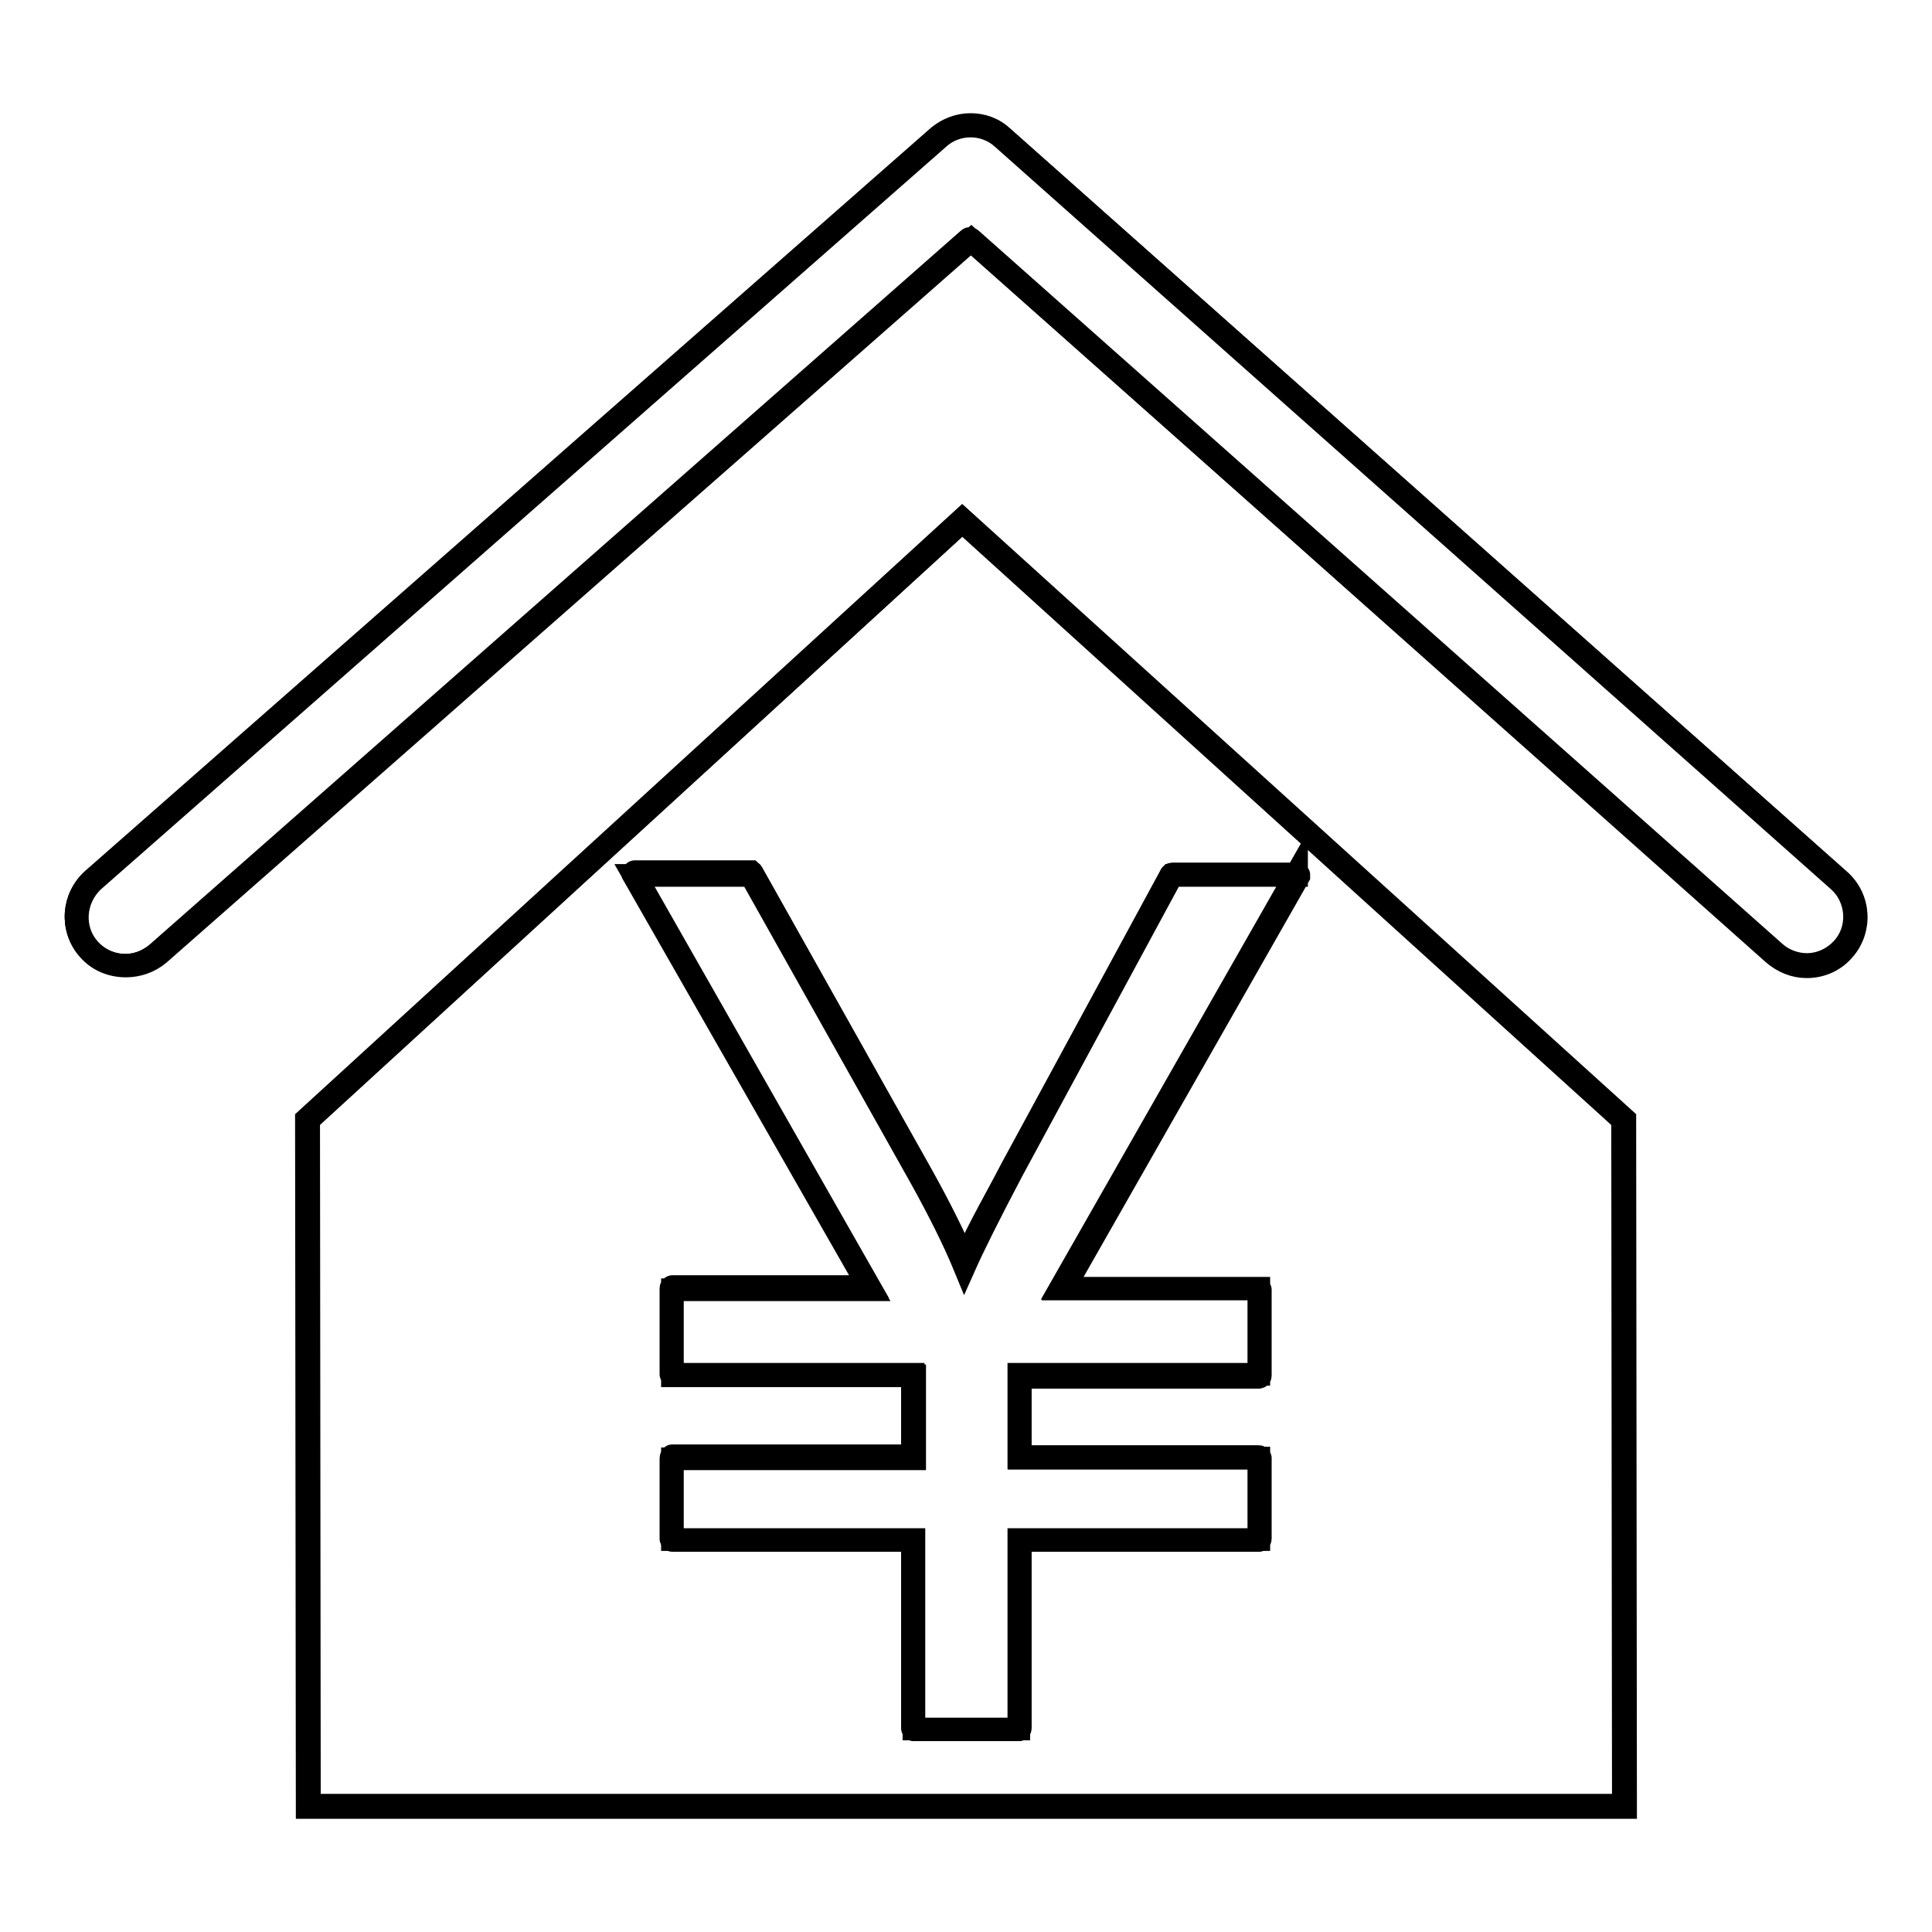 <?xml version="1.0" encoding="utf-8"?>
<!-- Svg Vector Icons : http://www.onlinewebfonts.com/icon -->
<!DOCTYPE svg PUBLIC "-//W3C//DTD SVG 1.1//EN" "http://www.w3.org/Graphics/SVG/1.1/DTD/svg11.dtd">
<svg version="1.1" xmlns="http://www.w3.org/2000/svg" xmlns:xlink="http://www.w3.org/1999/xlink" x="0px" y="0px" viewBox="0 0 256 256" enable-background="new 0 0 256 256" xml:space="preserve">
<g><g><path stroke-width="3" fill-opacity="0" stroke="#000000"  d="M239.4,127.9c-1.6,0-3.1-0.6-4.3-1.6L128.6,31.8c0,0,0,0-0.1,0c0,0,0,0-0.1,0L20.9,126.3c-1.2,1-2.7,1.6-4.3,1.6c-1.9,0-3.6-0.8-4.9-2.2c-2.4-2.7-2.1-6.8,0.6-9.1l112-98.4c1.2-1,2.7-1.6,4.3-1.6c1.6,0,3.1,0.6,4.3,1.6l110.8,98.4c2.7,2.4,2.9,6.5,0.6,9.1C243,127.1,241.3,127.9,239.4,127.9L239.4,127.9z"/><path stroke-width="3" fill-opacity="0" stroke="#000000"  d="M128.6,16.7c1.6,0,3.1,0.6,4.2,1.6l110.8,98.4c2.6,2.3,2.9,6.4,0.5,9c-1.2,1.3-2.9,2.1-4.7,2.1c-1.5,0-3.1-0.6-4.2-1.6L128.7,31.7c0,0-0.1-0.1-0.2-0.1c0,0-0.1,0-0.2,0.1L20.8,126.3c-1.2,1-2.6,1.6-4.2,1.6c-1.8,0-3.6-0.8-4.8-2.2c-2.3-2.6-2-6.6,0.6-9l112-98.4C125.5,17.3,127,16.7,128.6,16.7 M128.6,16.5c-1.6,0-3.1,0.6-4.3,1.6l-112,98.4c-2.7,2.4-3,6.6-0.6,9.3c1.3,1.5,3.1,2.2,5,2.2c1.5,0,3.1-0.5,4.4-1.6l107.6-94.6L235,126.4c1.3,1.1,2.8,1.7,4.4,1.7c1.8,0,3.6-0.7,4.9-2.2c2.4-2.7,2.2-6.9-0.6-9.3L132.9,18.2C131.7,17,130.1,16.5,128.6,16.5L128.6,16.5z"/><path stroke-width="3" fill-opacity="0" stroke="#000000"  d="M40.9,239.4l-0.1-91l86.8-79.4l87.6,79.4l0.1,91L40.9,239.4L40.9,239.4z M121,229.1c0,0.1,0,0.1,0.1,0.1h13.9c0.1,0,0.1,0,0.1-0.1v-25h31.7c0.1,0,0.1,0,0.1-0.1v-10.7c0-0.1,0-0.1-0.1-0.1h-31.7v-10.8h31.7c0.1,0,0.1,0,0.1-0.1v-11.4c0-0.1,0-0.1-0.1-0.1h-26.2l31.2-54.7c0,0,0-0.1,0-0.1c0,0-0.1-0.1-0.1-0.1h-16.5c0,0-0.1,0-0.1,0.1L134,154.9c-2.9,5.5-5,9.6-6.2,12.3c-1.4-3.3-3.3-7.2-5.8-11.7l-22.4-39.9c0,0-0.1-0.1-0.1-0.1H84.1c0,0-0.1,0-0.1,0.1s0,0.1,0,0.1l31.2,54.8H89.1c-0.1,0-0.1,0-0.1,0.1v11.4c0,0.1,0,0.1,0.1,0.1H121v10.8H89.1c-0.1,0-0.1,0-0.1,0.1V204c0,0.1,0,0.1,0.1,0.1H121L121,229.1L121,229.1z"/><path stroke-width="3" fill-opacity="0" stroke="#000000"  d="M127.5,69.1l87.5,79.3l0.1,90.8H41l-0.1-90.8L127.5,69.1 M127.8,167c-1.4-3.3-3.3-7.1-5.7-11.4l-22.4-39.9c0-0.1-0.1-0.1-0.2-0.1H84.1c-0.1,0-0.2,0-0.2,0.1c0,0.1,0,0.2,0,0.2l31.2,54.6H89.1c-0.1,0-0.2,0.1-0.2,0.2v11.4c0,0.1,0.1,0.2,0.2,0.2h31.8V193H89.1c-0.1,0-0.2,0.1-0.2,0.2v10.7c0,0.1,0.1,0.2,0.2,0.2h31.8V229c0,0.1,0.1,0.2,0.2,0.2H135c0.1,0,0.2-0.1,0.2-0.2v-24.9h31.6c0.1,0,0.2-0.1,0.2-0.2v-10.7c0-0.1-0.1-0.2-0.2-0.2h-31.6v-10.5h31.6c0.1,0,0.2-0.1,0.2-0.2v-11.4c0-0.1-0.1-0.2-0.2-0.2H141l31.1-54.6c0-0.1,0-0.2,0-0.2c0-0.1-0.1-0.1-0.2-0.1h-16.5c-0.1,0-0.2,0-0.2,0.1l-21.2,39.2C131.1,160.2,129,164.2,127.8,167 M127.5,68.8l-86.9,79.5l0.1,91.2h174.7l-0.1-91.2L127.5,68.8L127.5,68.8z M171.8,115.8l-31.3,54.9h26.3v11.4h-31.8v11.1h31.8V204h-31.8v25.1h-13.9v-25.1H89.1v-10.7h32.1v-11H89.1v-11.4h26.3l-31.4-54.9h15.5l22.4,39.9c2.5,4.5,4.5,8.5,5.9,11.9c1.2-2.7,3.3-6.9,6.3-12.6l21.2-39.2H171.8L171.8,115.8z"/></g></g>
</svg>